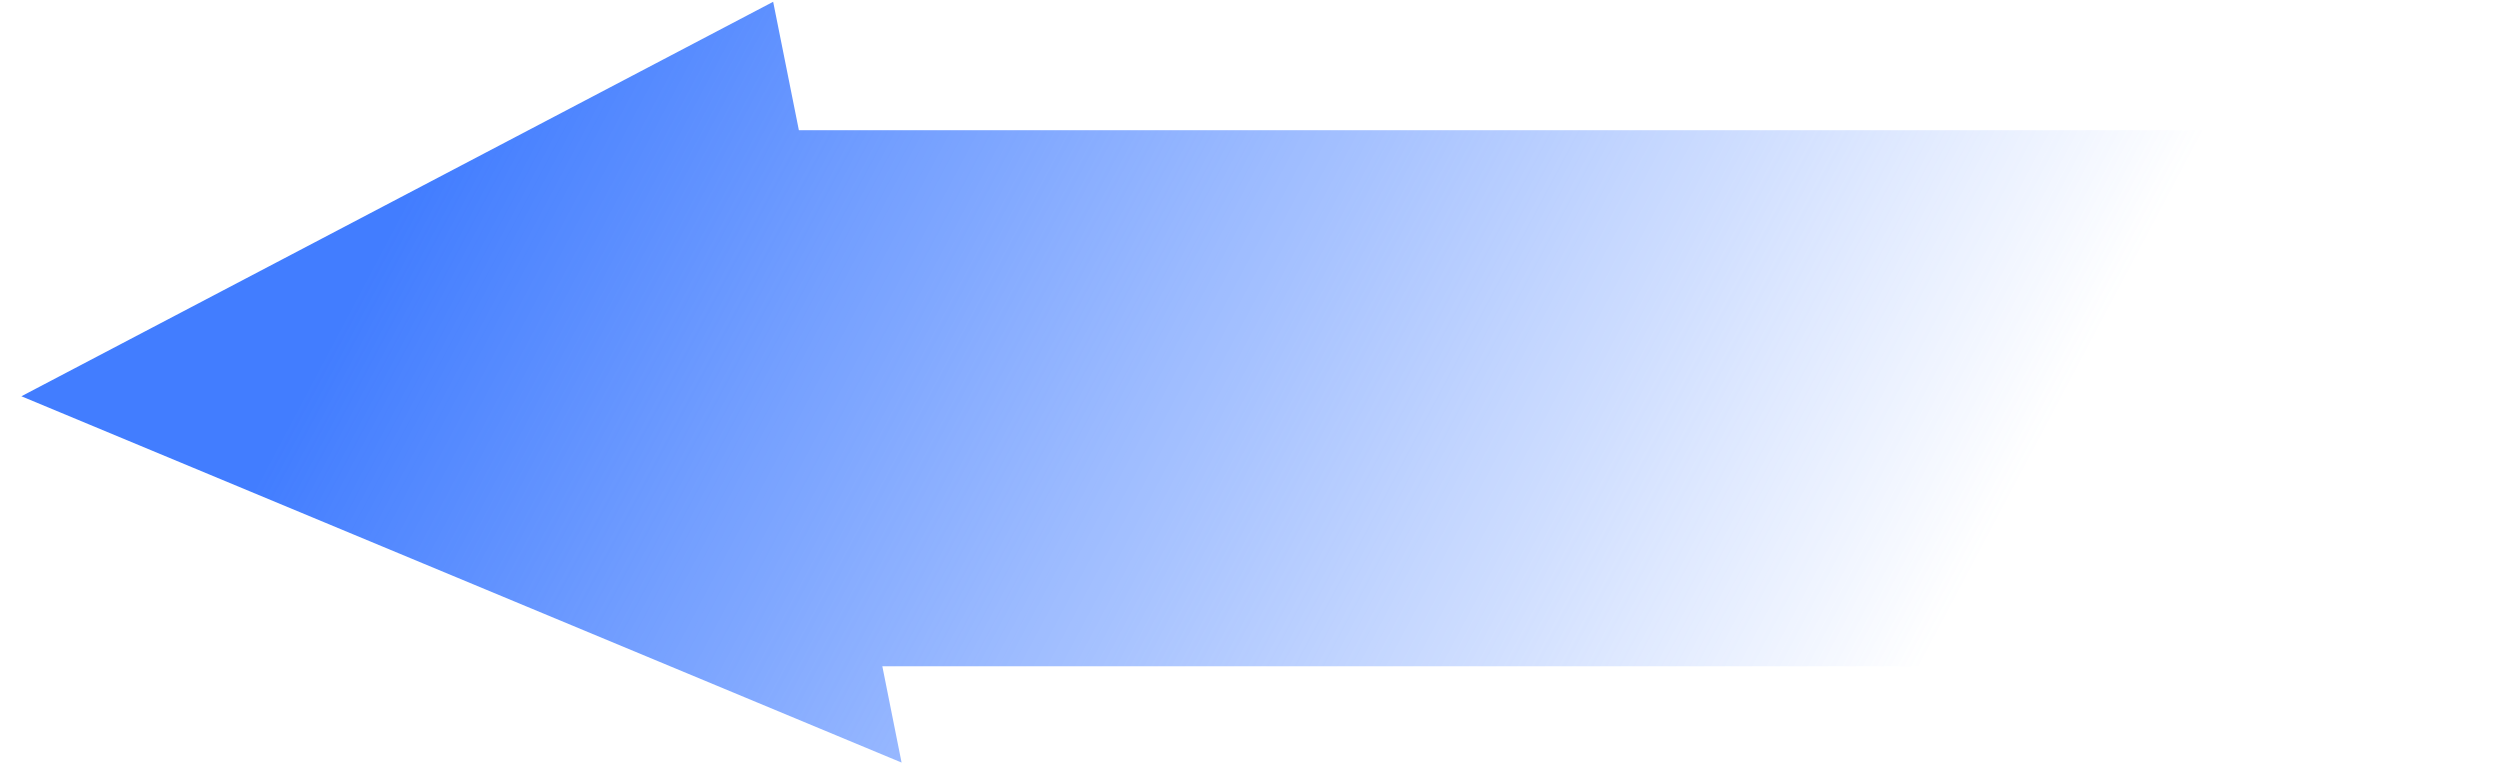 <svg xmlns="http://www.w3.org/2000/svg" xmlns:xlink="http://www.w3.org/1999/xlink" width="498" height="152" viewBox="0 0 498 152">
  <defs>
    <clipPath id="clip-path">
      <rect id="사각형_32858" data-name="사각형 32858" width="498" height="152" transform="translate(960 1702)" fill="red" stroke="#707070" stroke-width="1" opacity="0.302"/>
    </clipPath>
    <linearGradient id="linear-gradient" x1="0.073" y1="0.397" x2="0.473" y2="0.434" gradientUnits="objectBoundingBox">
      <stop offset="0" stop-color="#427dff"/>
      <stop offset="1" stop-color="#427dff" stop-opacity="0"/>
    </linearGradient>
  </defs>
  <g id="마스크_그룹_714" data-name="마스크 그룹 714" transform="translate(-960 -1702)" clip-path="url(#clip-path)">
    <path id="패스_11508" data-name="패스 11508" d="M13983.945-1227.19l175.336,72.969-3.834-19.183h706.586v-106.788H14138.82l-5.121-25.578Z" transform="translate(-13019.686 3008.125)" fill="url(#linear-gradient)"/>
  </g>
</svg>
